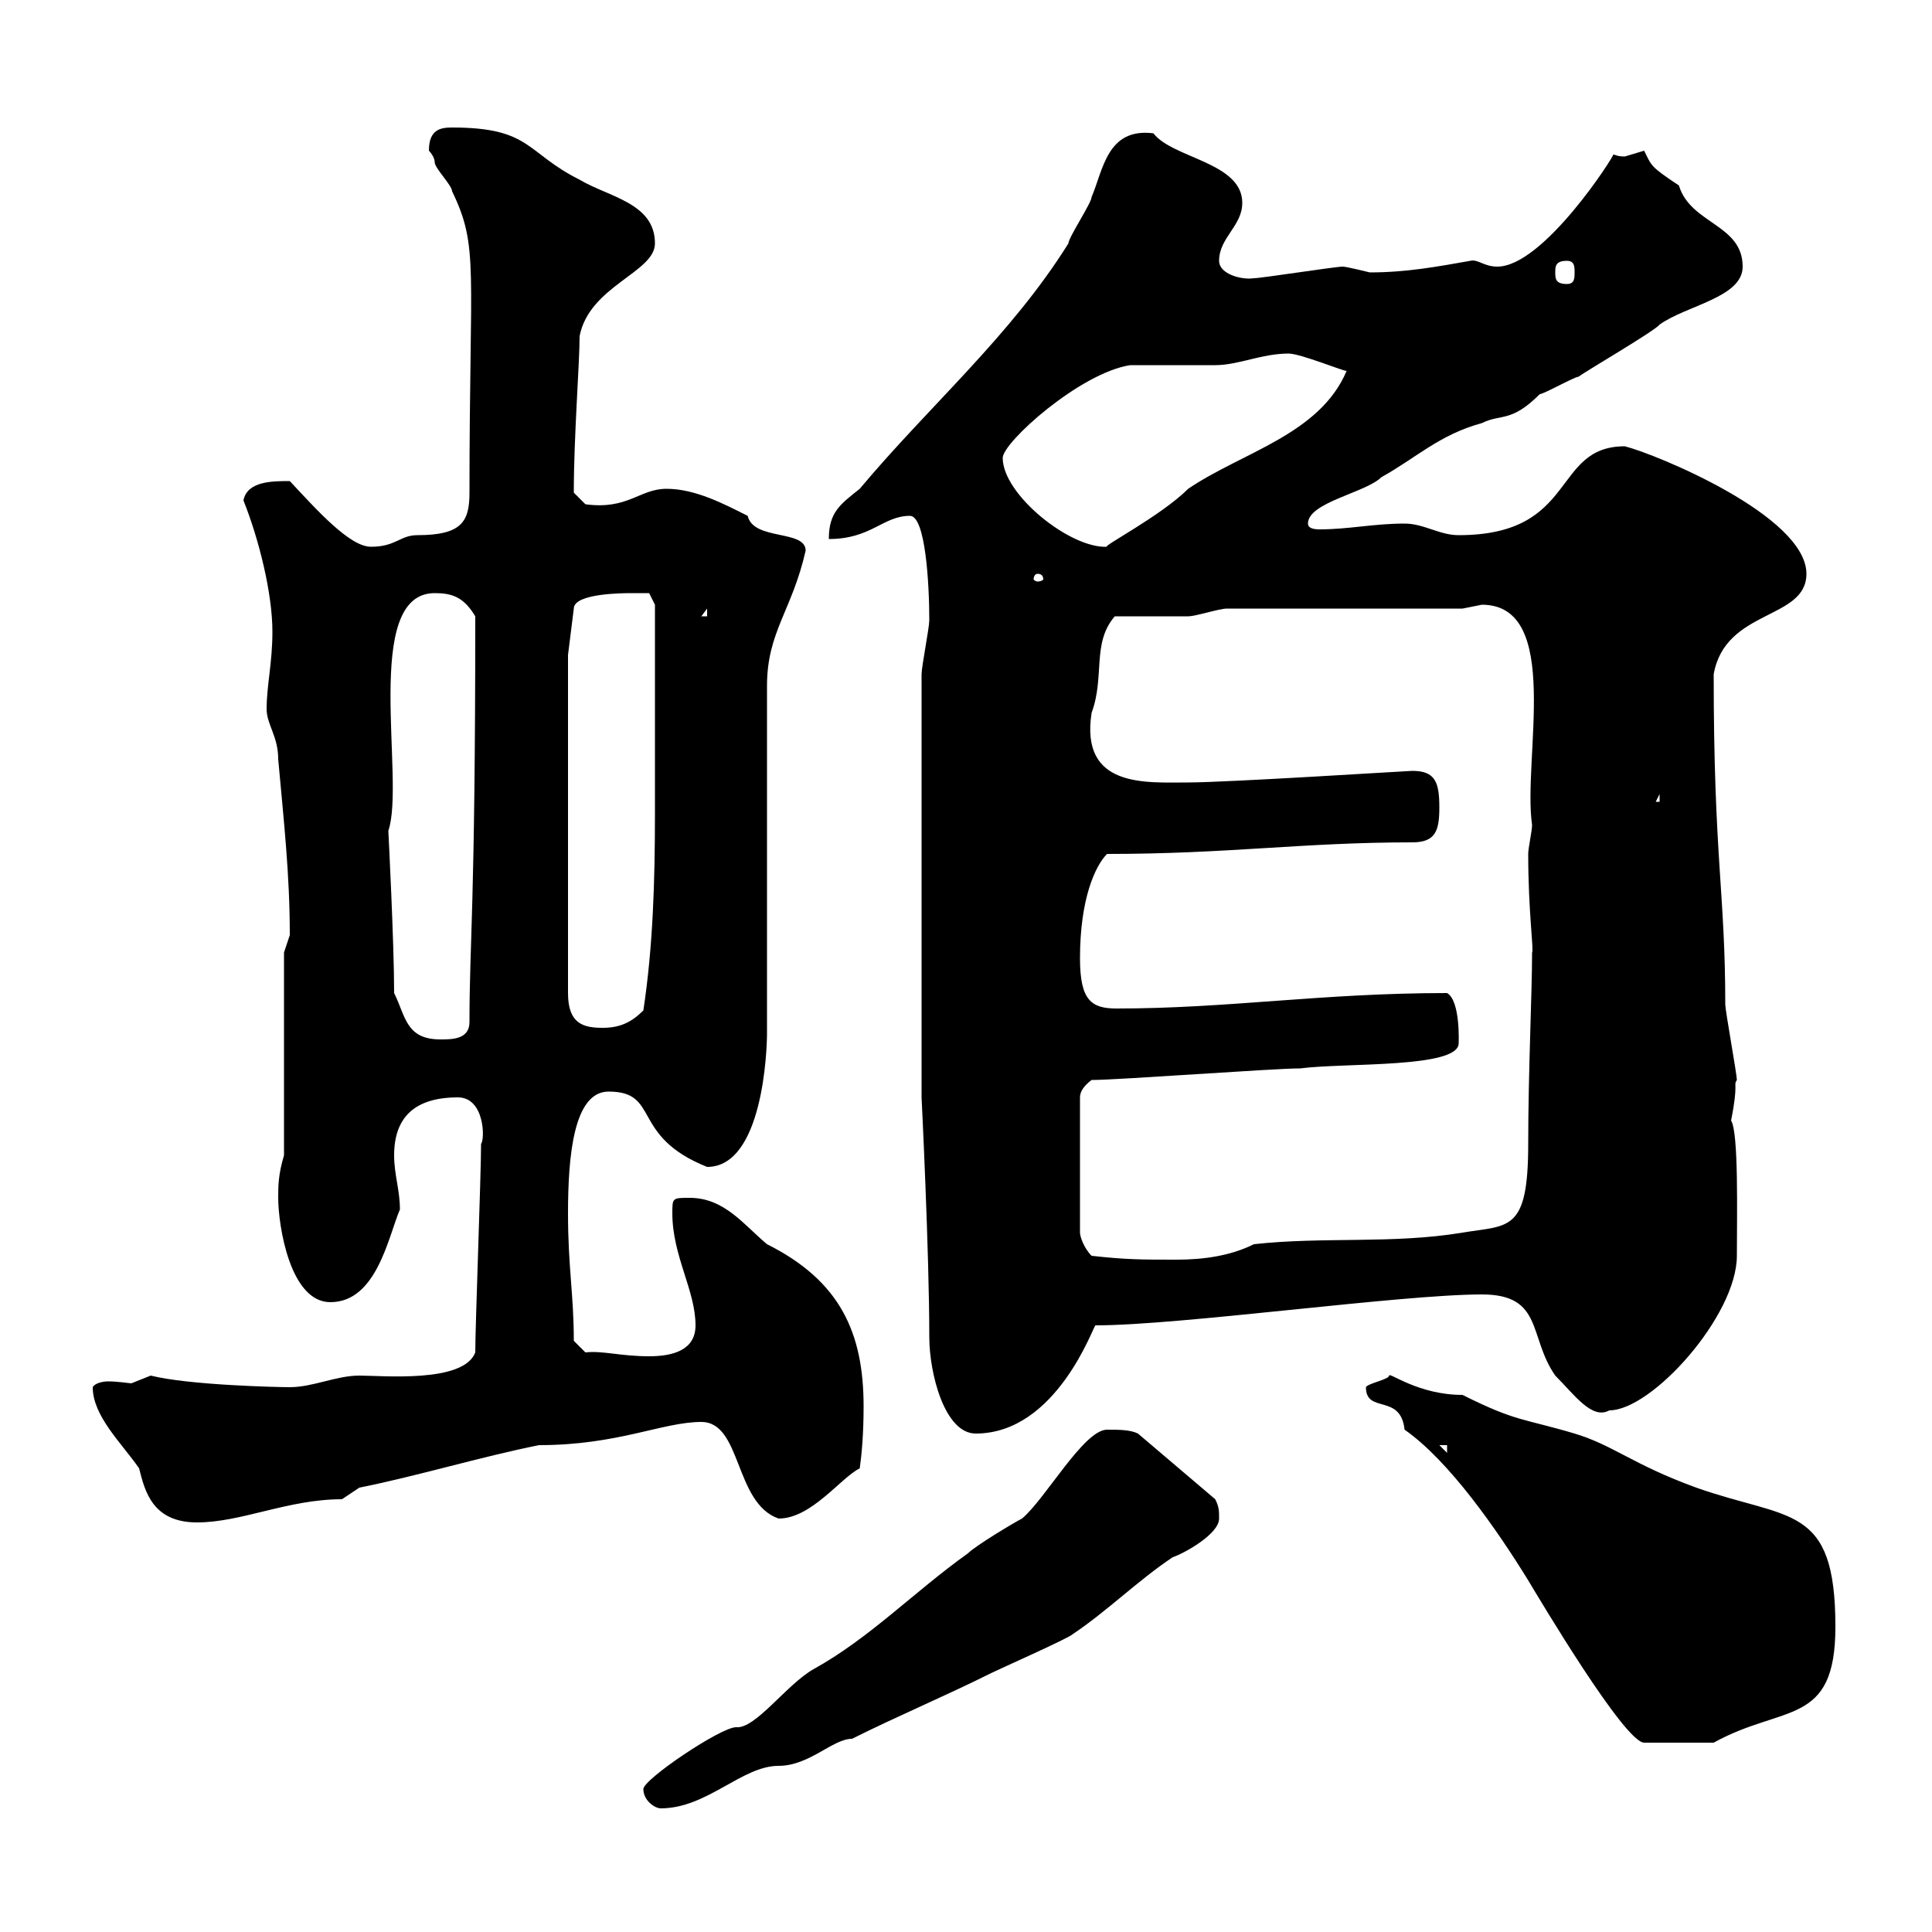 <svg xmlns="http://www.w3.org/2000/svg" xmlns:xlink="http://www.w3.org/1999/xlink" width="300" height="300"><path d="M99.90 277.80C99.90 279.60 101.70 280.80 102.60 280.80C109.80 280.80 115.20 274.20 120.90 274.20C125.70 274.20 129.30 270 132.30 270C139.50 266.40 146.70 263.40 153.90 259.80C155.10 259.20 165.90 254.40 166.50 253.80C171.90 250.20 176.70 245.40 182.10 241.80C183.90 241.20 189.30 238.20 189.30 235.80C189.30 234.60 189.30 234 188.70 232.80L176.70 222.60C175.50 222 173.70 222 171.90 222C168.30 222 162.30 232.80 158.70 235.80C157.50 236.40 151.50 240 150.30 241.20C141.90 247.20 135 254.40 126.30 259.20C122.10 261.60 117.30 268.50 114.30 268.20C111.90 268.20 99.90 276.30 99.90 277.80ZM212.10 215.40C212.10 219.60 217.50 216.30 218.10 222C225 226.80 232.50 237.60 237.30 245.40C239.10 248.40 252.30 270.60 255.30 270.60L266.10 270.60C276.90 264.60 285 268.20 285 252.60C285 233.40 277.80 236.10 263.40 231C253.50 227.40 250.50 224.40 244.50 222.60C236.40 220.20 235.50 220.80 227.10 216.60C220.20 216.60 215.70 213 215.70 213.60C215.70 214.20 212.40 214.80 212.10 215.40ZM14.40 215.40C14.40 219.90 18.90 224.10 21.60 228C22.50 231.60 23.70 236.40 30.60 236.40C37.50 236.40 44.70 232.80 53.10 232.80L55.80 231C64.80 229.20 74.70 226.20 83.70 224.40C96 224.40 102.90 220.80 108.90 220.80C115.20 220.80 114 233.40 120.90 235.80C126 235.80 130.50 229.50 133.50 228C133.80 225.90 134.10 222.60 134.10 218.40C134.10 207 130.50 198.90 119.10 193.20C115.50 190.20 112.50 186 107.10 186C104.40 186 104.40 186 104.40 188.40C104.40 195 108 200.40 108 205.80C108 209.70 104.40 210.60 100.80 210.60C96.30 210.60 93.60 209.70 90.90 210L89.10 208.20C89.10 201 88.20 196.80 88.20 188.40C88.20 179.40 89.10 169.50 94.50 169.50C102.60 169.50 97.80 176.40 109.80 181.20C118.50 181.20 119.10 162.90 119.10 160.50L119.10 106.50C119.10 98.10 123 94.80 125.10 85.50C125.10 82.20 117 84 116.10 80.10C112.50 78.30 108 75.90 103.50 75.90C99.30 75.90 97.50 79.20 90.90 78.30L89.10 76.50C89.10 67.80 90 56.40 90 52.20C91.50 44.40 101.70 42.30 101.70 37.80C101.70 31.50 94.50 30.60 90 27.90C81.60 23.70 82.50 19.80 70.20 19.80C68.40 19.80 66.60 20.10 66.60 23.40C66.60 23.40 67.50 24.30 67.50 25.20C67.50 26.10 70.20 28.80 70.20 29.70C74.40 38.40 72.90 41.40 72.90 76.50C72.90 81 71.70 83.10 64.80 83.10C62.10 83.10 61.50 84.90 57.60 84.90C54.30 84.90 49.20 79.20 45 74.70C42.30 74.70 38.40 74.70 37.80 77.70C40.20 83.70 42.30 92.10 42.30 98.10C42.30 102.90 41.40 106.50 41.40 110.10C41.40 112.50 43.20 114.30 43.20 117.90C44.10 127.80 45 135.90 45 145.20C45 145.20 44.10 147.90 44.10 147.90L44.10 179.40C43.20 182.40 43.20 184.20 43.20 186C43.20 190.20 45 202.20 51.30 202.20C58.50 202.20 60.30 192 62.10 187.80C62.10 184.80 61.20 182.40 61.20 179.40C61.20 173.40 64.50 170.40 71.10 170.40C75.30 170.40 75.30 177 74.70 177.60C74.70 182.40 73.80 205.80 73.80 210C72 214.80 59.40 213.60 55.80 213.60C52.20 213.60 48.60 215.40 45 215.40C43.20 215.40 29.40 215.10 23.40 213.60C23.40 213.60 20.40 214.80 20.40 214.80C20.10 214.80 18.30 214.50 16.80 214.50C15.90 214.50 14.70 214.80 14.40 215.40ZM223.50 224.40L224.70 224.40L224.70 225.60ZM144.30 207.60C144.30 213.30 146.70 222.60 151.50 222.60C164.10 222.60 169.80 205.80 170.10 205.80C183.30 205.80 217.50 201 230.10 201C239.70 201 237.30 207.60 241.50 213.60C244.50 216.60 247.20 220.50 249.90 219C256.50 219 269.70 204.30 269.70 195C269.70 189 270 175.80 268.80 174C270 168 269.10 168.60 269.70 167.70C269.70 166.80 267.90 156.90 267.90 156C267.90 138.60 266.10 133.20 266.10 104.70C267.90 94.50 280.50 96.30 280.50 89.10C280.50 80.10 257.10 70.50 252.30 69.30C240.90 69.30 245.10 83.10 226.50 83.10C223.50 83.10 221.10 81.30 218.10 81.30C213.30 81.30 209.40 82.20 204.90 82.20C203.70 82.20 203.10 81.90 203.10 81.30C203.10 78 212.10 76.50 214.50 74.10C219.90 71.10 223.50 67.50 230.10 65.70C233.10 64.20 234.60 65.70 239.10 61.20C239.70 61.20 244.50 58.50 245.10 58.50C246.30 57.60 257.10 51.30 257.70 50.40C261.90 47.40 270.60 46.20 270.60 41.40C270.60 34.80 262.50 34.80 260.70 28.80C256.20 25.80 256.50 25.80 255.30 23.40C255.30 23.40 252.30 24.30 252.30 24.30C251.10 24.30 250.80 24 250.50 24C250.80 24 239.70 41.40 232.50 41.40C230.40 41.40 229.50 40.20 228.30 40.50C223.20 41.40 218.40 42.30 212.70 42.30C212.70 42.30 209.10 41.40 208.50 41.40C207.30 41.40 195.90 43.20 194.70 43.20C192.90 43.50 189.30 42.60 189.30 40.50C189.30 36.90 192.90 35.10 192.90 31.50C192.90 25.20 182.10 24.60 179.10 20.70C171.90 19.80 171.30 26.40 169.50 30.60C169.50 31.50 165.90 36.90 165.90 37.80C156.90 52.20 144.30 63 133.50 75.90C130.50 78.30 128.70 79.50 128.70 83.70C135.30 83.70 137.10 80.10 141.30 80.10C143.70 80.10 144.30 90.60 144.30 96.30C144.30 97.50 143.10 103.50 143.10 104.70L143.10 170.40C143.10 170.40 144.30 194.40 144.30 207.60ZM169.50 195C168.30 193.80 167.70 192 167.70 191.40L167.70 170.40C167.70 169.50 168.30 168.60 169.50 167.70C173.70 167.70 197.70 165.90 201.90 165.90C208.80 165 226.50 165.90 226.50 162C226.50 162 226.80 155.40 224.70 154.20C205.20 154.20 190.80 156.60 173.40 156.60C169.50 156.60 167.70 155.40 167.70 148.80C167.70 139.50 170.10 134.40 171.90 132.60C190.80 132.60 202.20 130.80 219.30 130.80C222.90 130.80 223.50 129 223.50 125.40C223.50 121.50 222.90 119.70 219.30 119.70C218.70 119.70 190.50 121.50 184.50 121.50C177.90 121.50 167.70 122.40 169.50 110.70C171.60 105 169.50 99.90 173.10 95.70C174.90 95.70 182.70 95.70 184.50 95.70C185.70 95.70 189.30 94.50 190.50 94.50L227.10 94.50C227.10 94.50 230.10 93.90 230.10 93.90C242.70 93.90 236.40 117.90 237.90 128.10C237.90 129 237.30 131.70 237.30 132.60C237.30 141.60 238.20 147.60 237.90 147.90C237.90 154.20 237.30 166.50 237.30 177.60C237.30 191.40 234.30 190.20 227.10 191.40C216.30 193.20 205.50 192 194.70 193.20C191.10 195 186.90 195.60 182.70 195.60C177.30 195.60 174.90 195.60 169.50 195ZM61.20 154.20C61.20 146.40 60.30 129 60.30 129C63 121.20 56.10 92.10 67.50 92.10C70.20 92.10 72 92.70 73.80 95.70C73.80 141.30 72.90 146.10 72.90 158.70C72.90 161.40 70.20 161.40 68.40 161.40C63 161.40 63 157.80 61.20 154.20ZM88.20 101.70L89.10 94.50C89.10 92.10 96.90 92.10 98.10 92.10C99 92.10 100.80 92.10 100.80 92.10L101.70 93.90C101.70 101.40 101.70 115.50 101.70 126.30C101.70 136.80 101.40 147 99.90 156.90C98.10 158.70 96.30 159.60 93.60 159.60C90.60 159.60 88.20 159 88.20 154.20ZM257.70 123.30L257.70 124.50L257.10 124.50ZM109.80 94.50L109.80 95.70L108.90 95.70ZM161.10 89.10C161.70 89.10 162 89.40 162 90C162 90 161.70 90.30 161.10 90.30C160.80 90.30 160.50 90 160.50 90C160.50 89.40 160.80 89.10 161.10 89.10ZM155.70 71.10C155.70 68.70 167.70 57.90 175.50 56.70C176.70 56.70 187.50 56.70 188.70 56.70C192.30 56.70 195.90 54.90 200.10 54.90C201.90 54.90 208.50 57.60 209.10 57.60C204.90 67.50 192.90 70.20 184.50 75.90C180.30 80.10 171 84.90 171.90 84.90C166.20 85.20 155.70 76.80 155.70 71.10ZM241.50 42.30C241.50 41.40 241.50 40.50 243.30 40.50C244.50 40.50 244.50 41.40 244.50 42.30C244.50 43.20 244.50 44.10 243.30 44.10C241.50 44.10 241.50 43.20 241.50 42.30Z"/></svg>